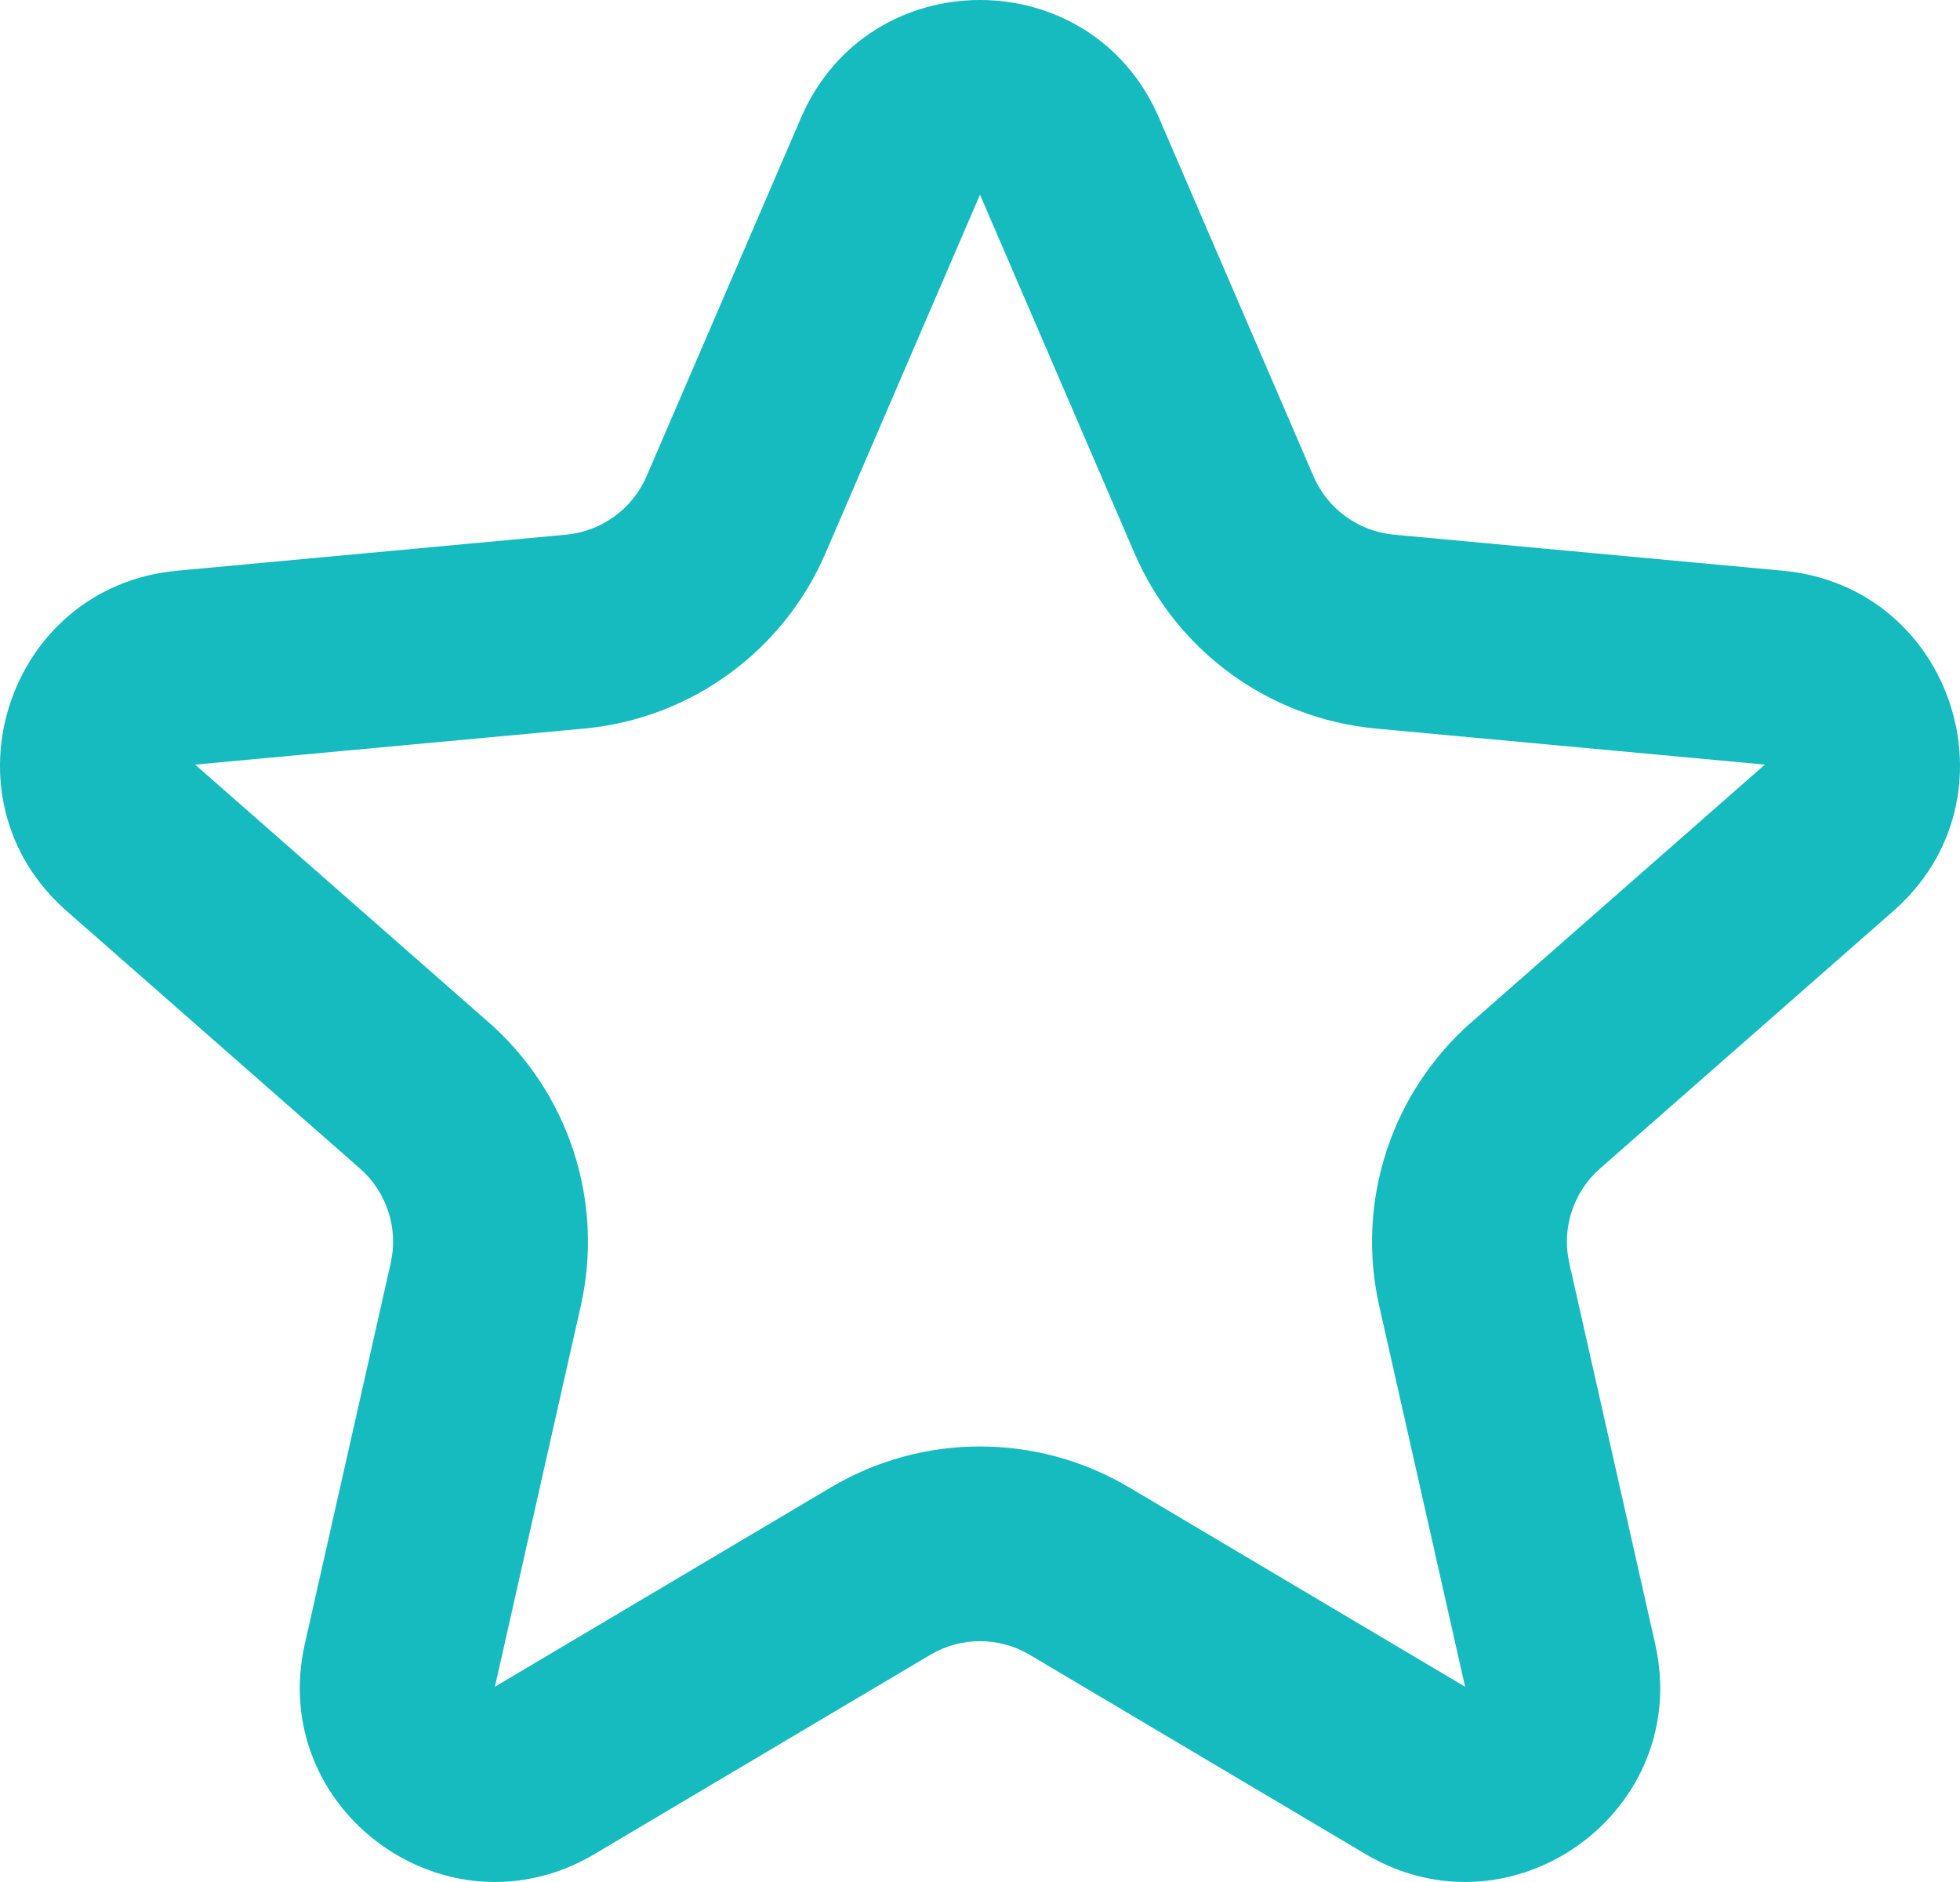 <svg width="50" height="48" viewBox="0 0 50 48" fill="none" xmlns="http://www.w3.org/2000/svg">
<path fill-rule="evenodd" clip-rule="evenodd" d="M20.435 3.002C22.16 -1.001 27.84 -1.001 29.565 3.002L33.507 12.146C33.866 12.981 34.654 13.553 35.559 13.637L45.482 14.556C49.825 14.959 51.58 20.356 48.303 23.232L40.817 29.803C40.133 30.403 39.833 31.328 40.033 32.215L42.224 41.928C43.182 46.179 38.587 49.514 34.837 47.289L26.269 42.206C25.487 41.742 24.513 41.742 23.731 42.206L15.163 47.289C11.412 49.514 6.817 46.179 7.776 41.928L9.967 32.215C10.167 31.328 9.867 30.403 9.183 29.803L1.697 23.232C-1.58 20.356 0.175 14.959 4.518 14.556L14.441 13.637C15.346 13.553 16.134 12.981 16.494 12.146L20.435 3.002ZM28.942 14.111L25 4.966L21.058 14.111C19.979 16.615 17.617 18.33 14.9 18.582L4.977 19.501L12.464 26.072C14.514 27.872 15.416 30.647 14.816 33.306L12.625 43.02L21.194 37.936C23.54 36.544 26.46 36.544 28.806 37.936L37.375 43.02L35.184 33.306C34.584 30.647 35.486 27.872 37.536 26.072L45.023 19.501L35.1 18.582C32.383 18.33 30.021 16.615 28.942 14.111Z" fill="#15BBBE"/>
</svg>
